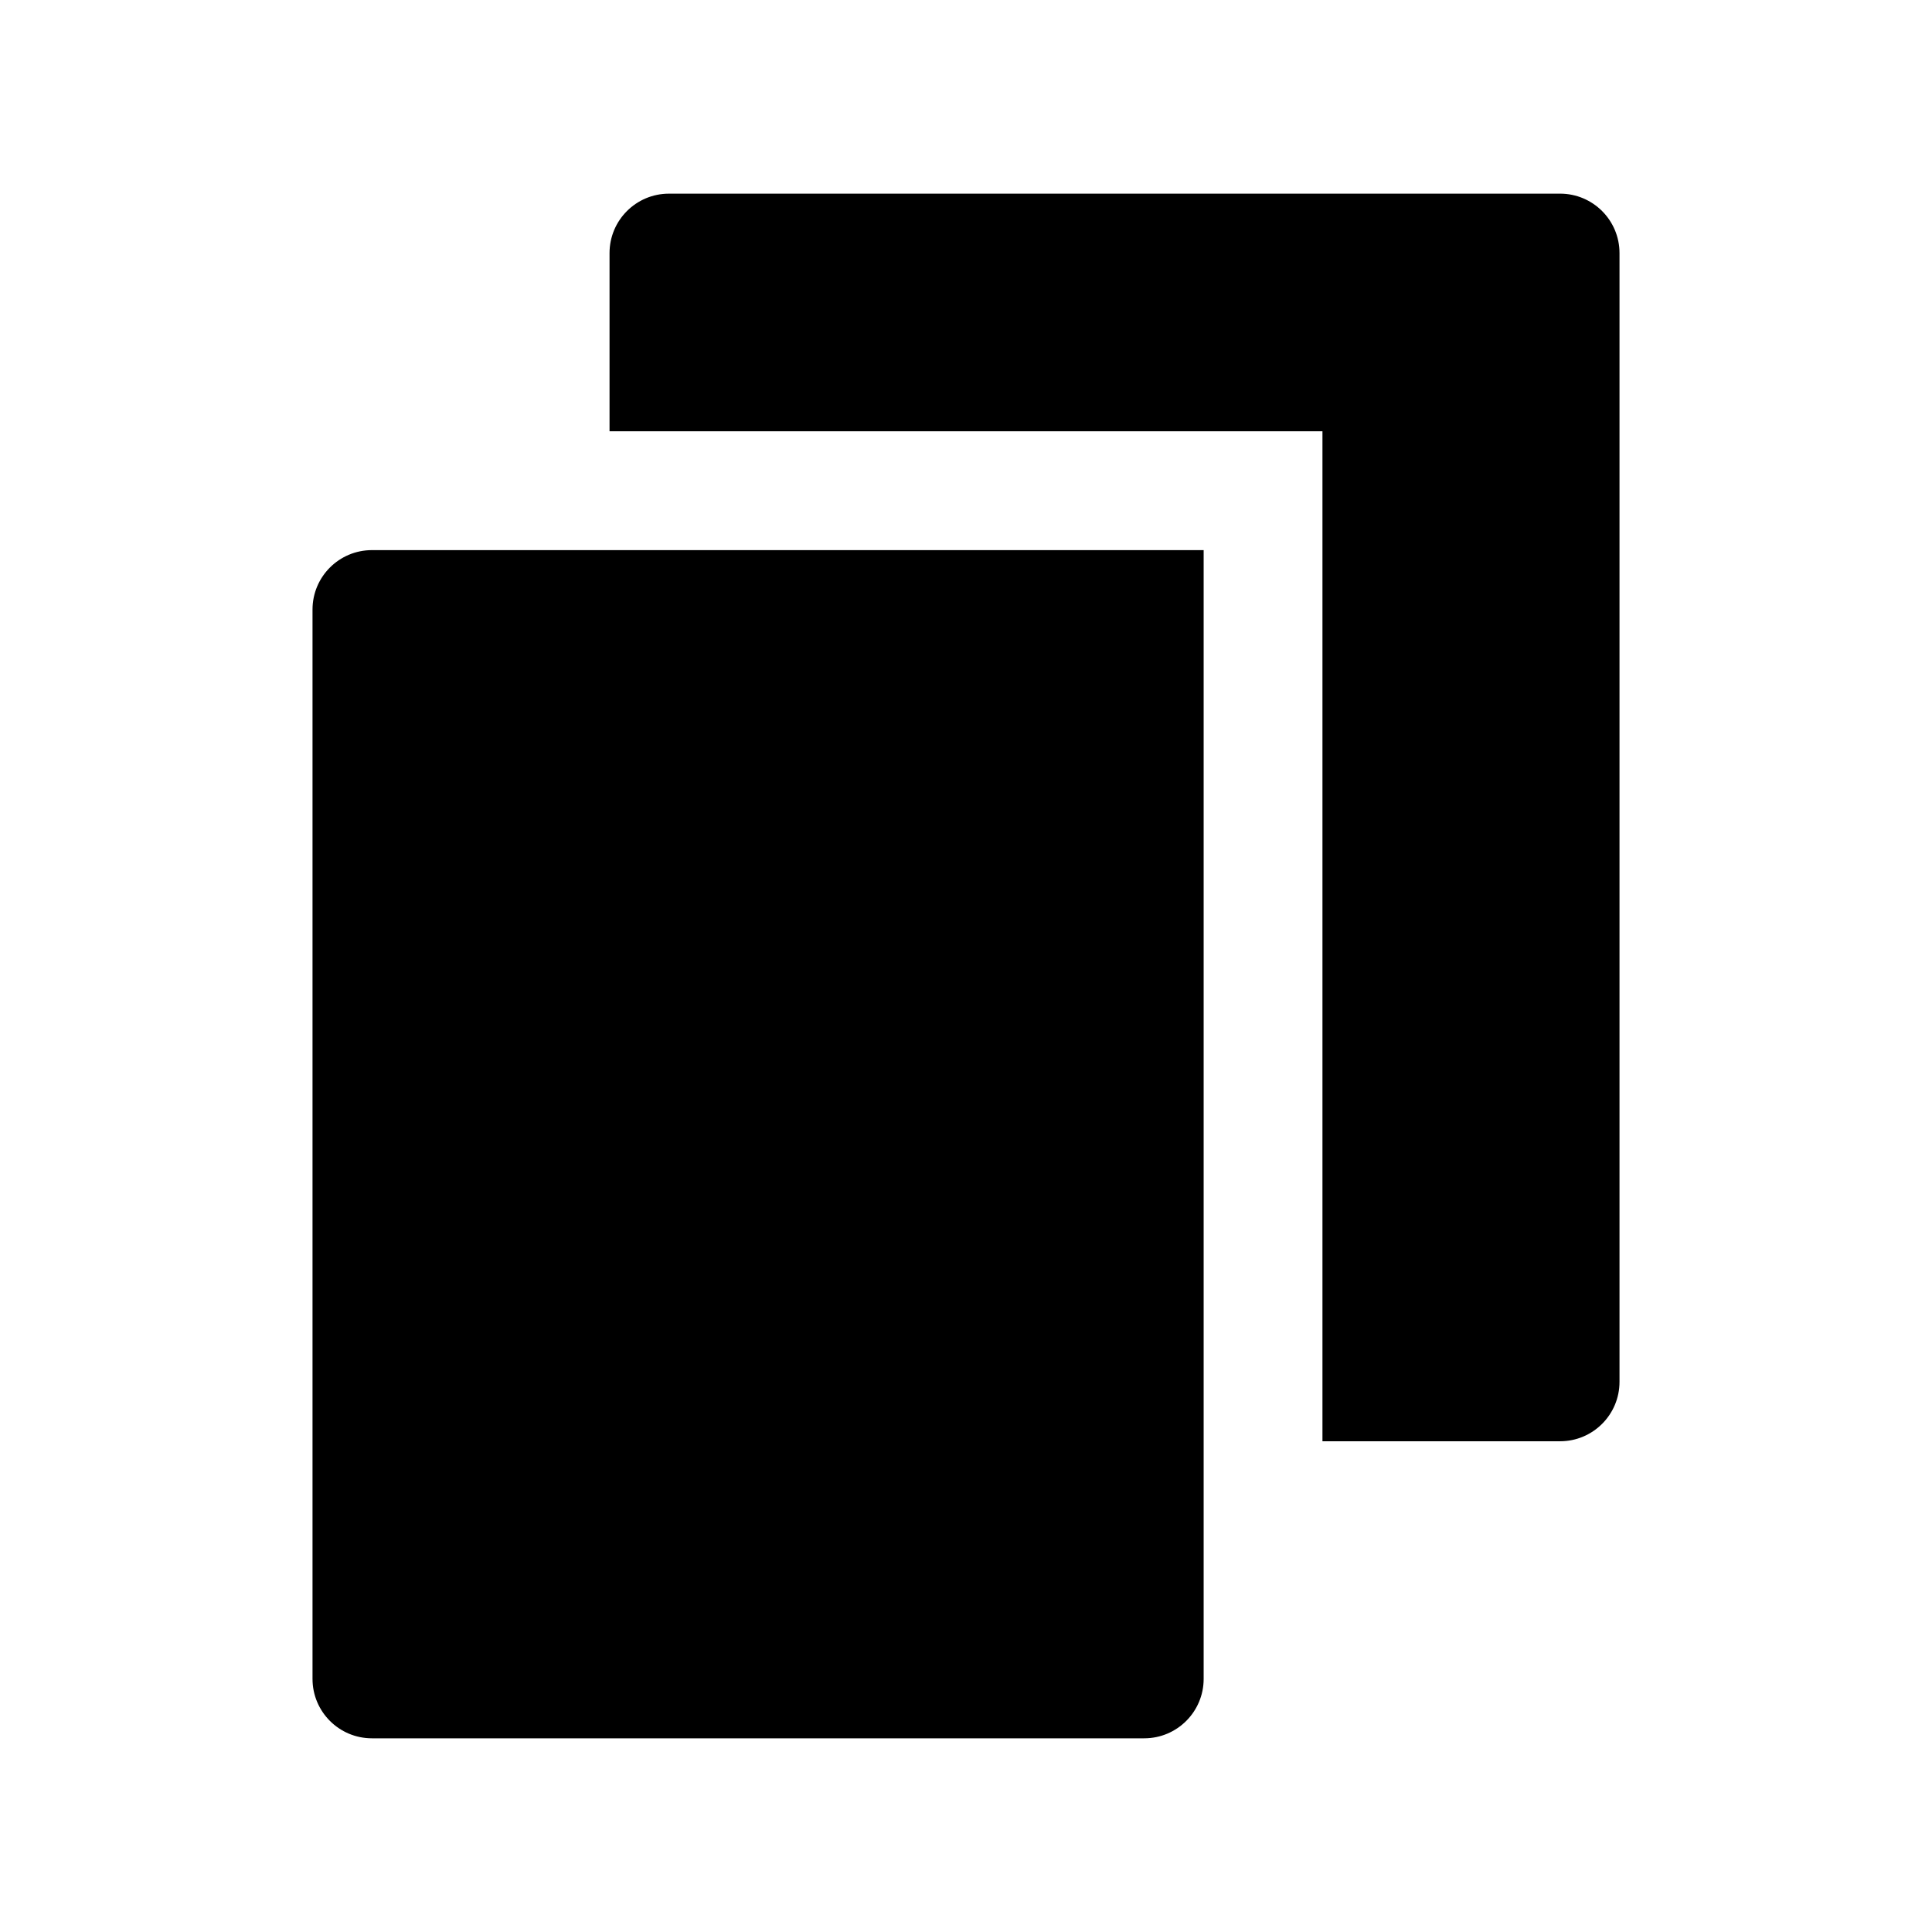 <?xml version="1.0" encoding="UTF-8"?>
<!-- The Best Svg Icon site in the world: iconSvg.co, Visit us! https://iconsvg.co -->
<svg fill="#000000" width="800px" height="800px" version="1.1" viewBox="144 144 512 512" xmlns="http://www.w3.org/2000/svg">
 <path d="m321.28 195.32h236.16c8.695 0 15.746 7.051 15.746 15.746v299.14c0 8.695-7.051 15.742-15.746 15.742h-62.977v-267.65h-188.93v-47.23c0-8.695 7.047-15.746 15.742-15.746zm-78.719 94.465h220.42v299.14c0 8.695-7.051 15.746-15.746 15.746h-204.67c-8.695 0-15.746-7.051-15.746-15.746v-283.39c0-8.695 7.051-15.746 15.746-15.746z" fill-rule="evenodd"/>
</svg>